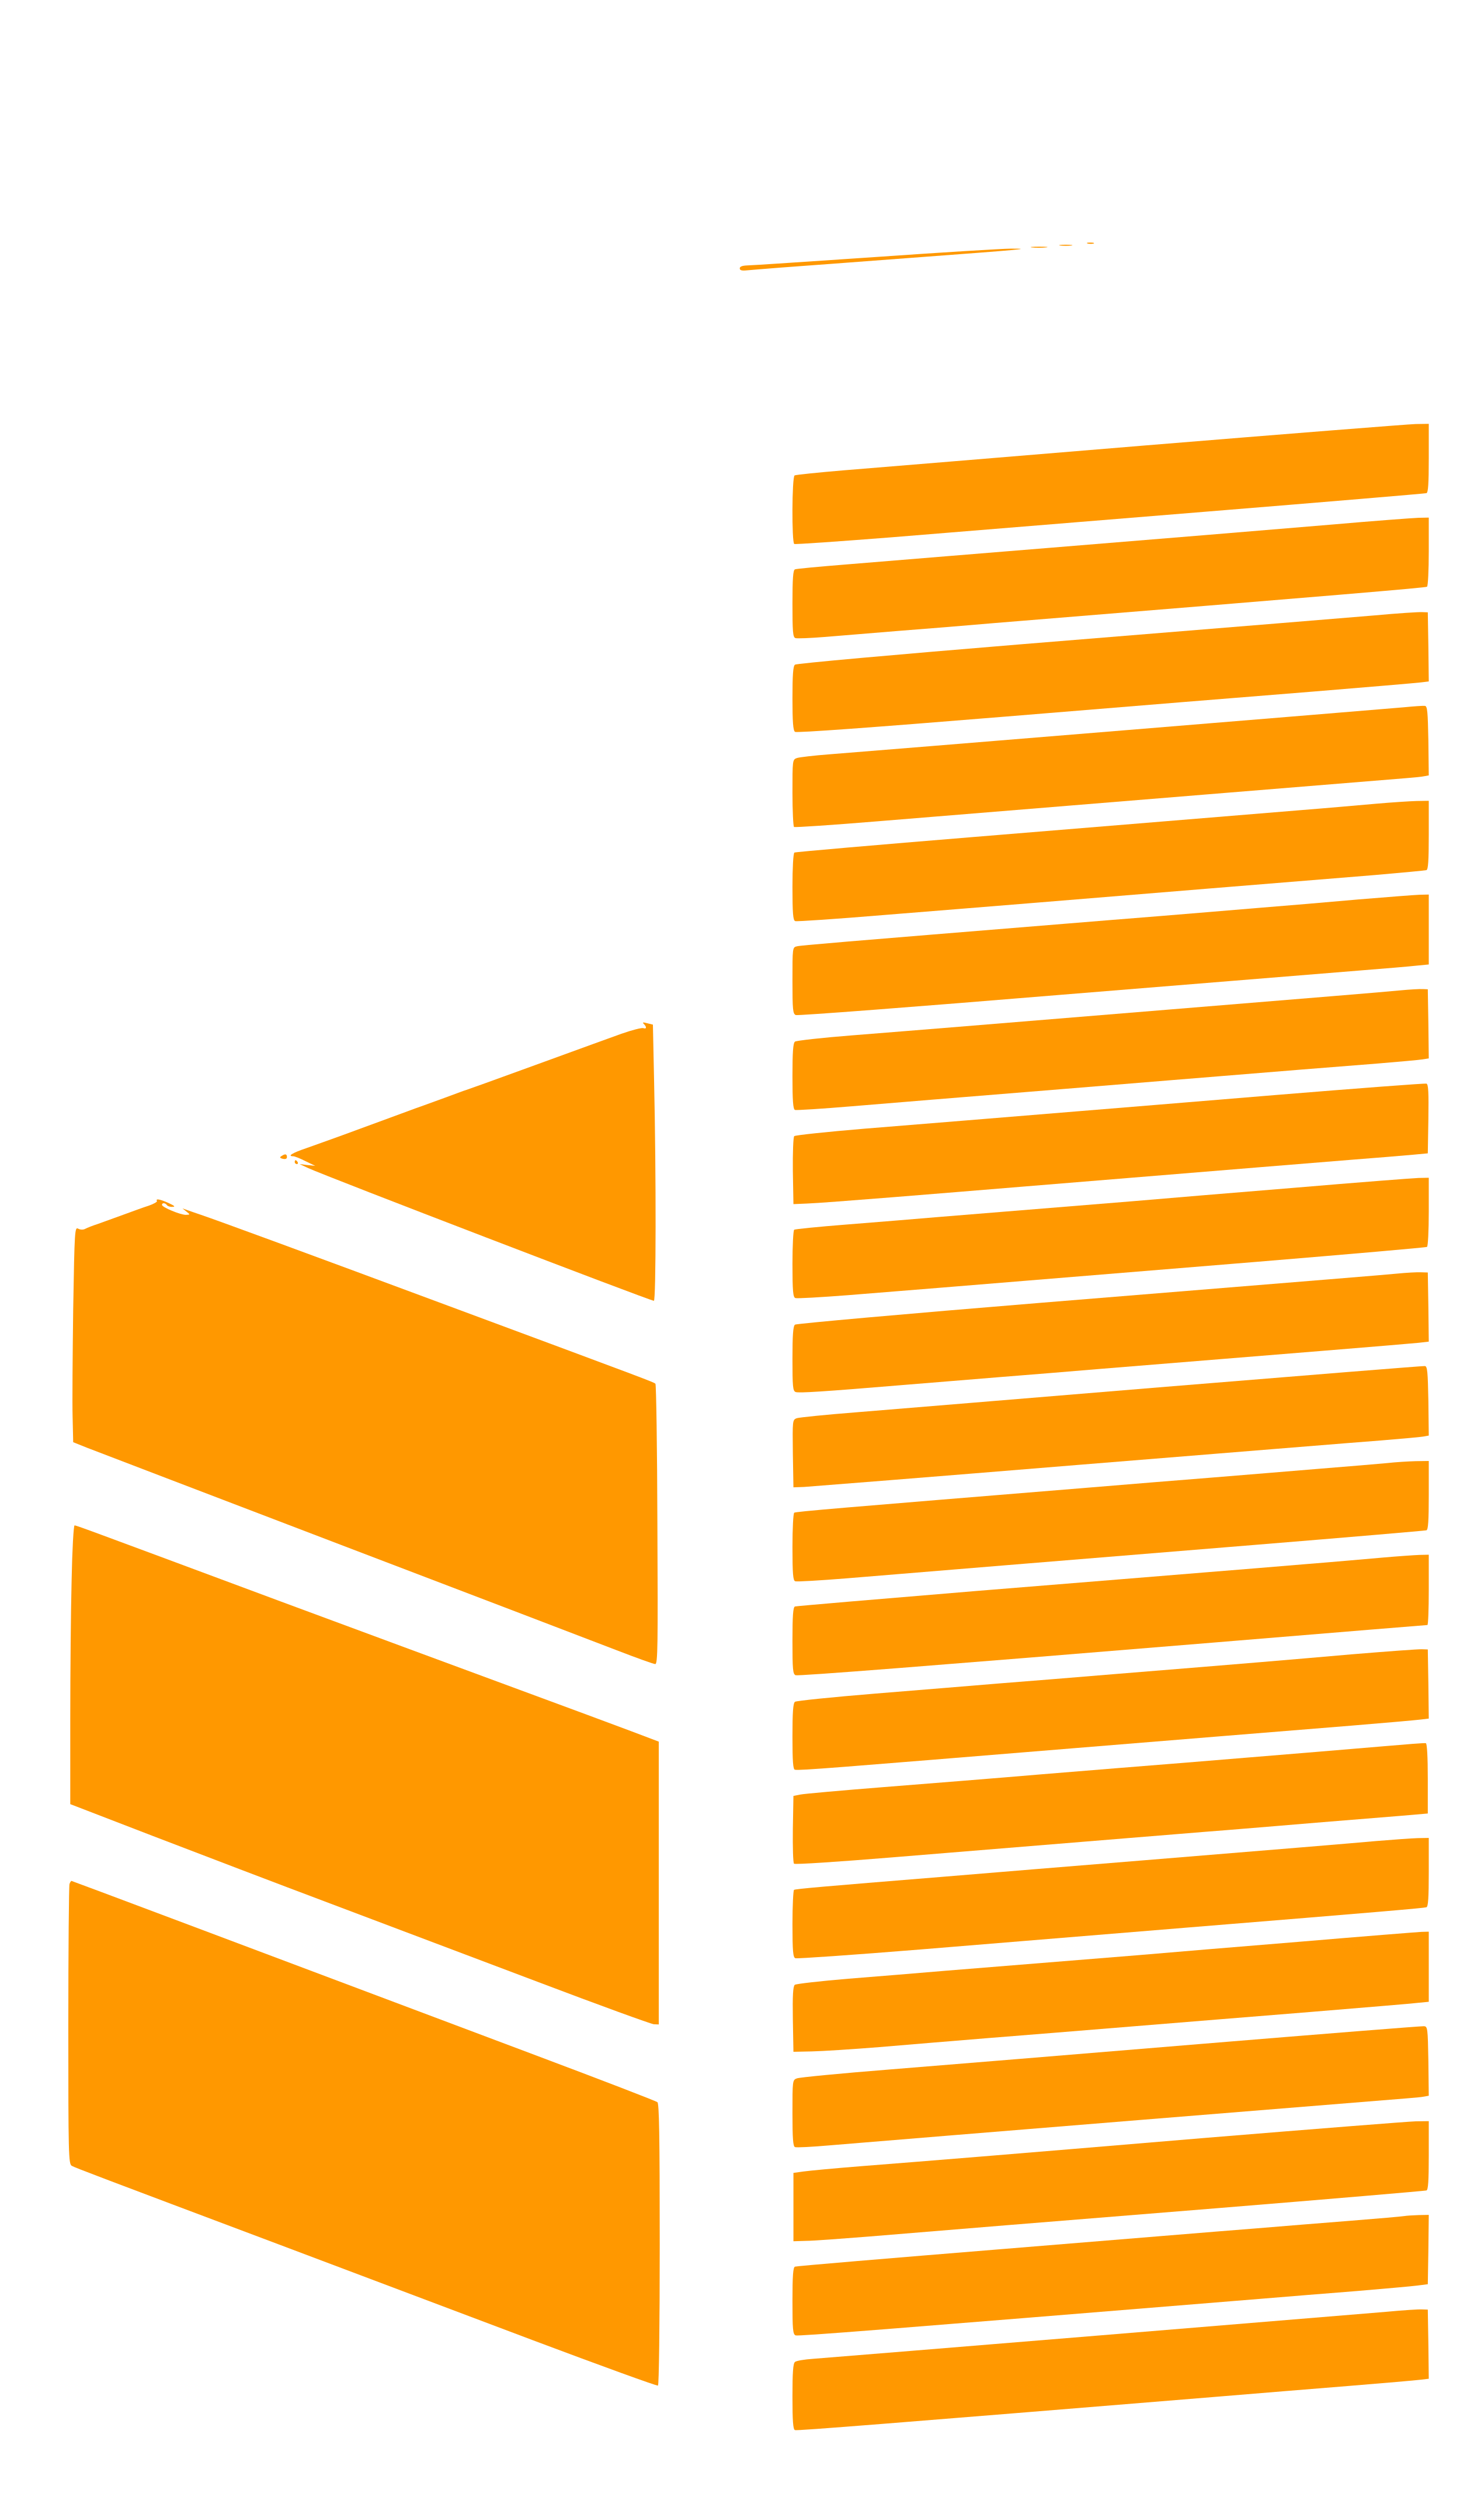<?xml version="1.0" standalone="no"?>
<!DOCTYPE svg PUBLIC "-//W3C//DTD SVG 20010904//EN"
 "http://www.w3.org/TR/2001/REC-SVG-20010904/DTD/svg10.dtd">
<svg version="1.0" xmlns="http://www.w3.org/2000/svg"
 width="748pt" height="1280pt" viewBox="0 0 748 1280"
 preserveAspectRatio="xMidYMid meet">
<g transform="translate(0,1280) scale(0.1,-0.1)"
fill="#ff9800" stroke="none">
<path d="M5573 11553 c9 -2 23 -2 30 0 6 3 -1 5 -18 5 -16 0 -22 -2 -12 -5z"/>
<path d="M5433 11543 c15 -2 39 -2 55 0 15 2 2 4 -28 4 -30 0 -43 -2 -27 -4z"/>
<path d="M5287 11533 c18 -2 50 -2 70 0 21 2 7 4 -32 4 -38 0 -55 -2 -38 -4z"/>
<path d="M4485 11484 c-341 -23 -637 -43 -657 -43 -26 -1 -38 -6 -38 -15 0
-10 10 -13 38 -10 20 2 98 8 172 14 74 5 376 28 670 50 591 44 618 47 510 47
-41 0 -354 -19 -695 -43z"/>
<path d="M5875 10520 c-720 -60 -1419 -117 -1552 -128 -132 -11 -246 -23 -252
-26 -14 -9 -15 -342 -2 -351 5 -3 229 13 498 34 268 22 992 81 1608 131 616
50 1126 93 1133 95 9 3 12 48 12 180 l0 175 -67 -1 c-38 -1 -657 -50 -1378
-109z"/>
<path d="M6820 10114 c-385 -32 -815 -68 -1445 -119 -335 -27 -647 -53 -1040
-85 -137 -11 -256 -22 -262 -25 -10 -3 -13 -48 -13 -175 0 -144 2 -172 15
-177 9 -3 77 0 153 6 75 6 245 20 377 31 132 10 353 28 490 40 1784 145 2208
181 2216 186 5 3 9 84 9 180 l0 174 -52 -1 c-29 -1 -231 -16 -448 -35z"/>
<path d="M7040 9649 c-267 -22 -422 -35 -1825 -149 -621 -51 -1136 -97 -1142
-103 -10 -7 -13 -54 -13 -172 0 -118 3 -165 13 -172 8 -6 391 22 1077 78 586
48 1295 106 1575 128 281 23 529 44 553 47 l42 5 -2 177 -3 177 -30 1 c-16 1
-127 -6 -245 -17z"/>
<path d="M7195 9179 c-113 -10 -2749 -226 -2945 -241 -80 -6 -155 -15 -167
-19 -23 -8 -23 -11 -23 -178 0 -93 4 -172 8 -175 5 -3 198 10 428 29 909 74
2643 216 2709 221 39 3 80 7 93 10 l22 4 -2 178 c-3 148 -5 177 -18 178 -8 1
-55 -2 -105 -7z"/>
<path d="M7050 8685 c-80 -7 -260 -23 -400 -34 -506 -42 -760 -62 -1658 -136
-502 -41 -917 -77 -922 -80 -6 -4 -10 -79 -10 -176 0 -135 3 -171 14 -175 7
-3 211 11 452 31 242 19 603 49 804 65 668 55 1038 85 1715 140 138 12 256 23
263 25 9 3 12 48 12 180 l0 175 -62 -1 c-35 -1 -128 -7 -208 -14z"/>
<path d="M6960 8195 c-146 -13 -380 -33 -520 -44 -140 -12 -363 -30 -495 -41
-132 -10 -355 -29 -495 -40 -1142 -93 -1348 -110 -1367 -115 -23 -5 -23 -7
-23 -176 0 -149 2 -170 17 -176 9 -4 611 42 1337 102 727 59 1425 116 1551
126 127 10 258 21 293 25 l62 6 0 179 0 179 -47 -1 c-27 -1 -167 -12 -313 -24z"/>
<path d="M7170 7729 c-91 -9 -403 -34 -1195 -99 -514 -42 -831 -68 -1100 -90
-126 -10 -356 -29 -510 -41 -154 -12 -286 -27 -292 -32 -10 -7 -13 -55 -13
-177 0 -125 3 -169 13 -173 6 -2 138 6 292 19 275 23 475 39 1090 89 171 14
418 34 550 45 552 45 871 71 1055 85 107 9 210 18 228 21 l32 5 -2 177 -3 177
-25 1 c-14 1 -68 -2 -120 -7z"/>
<path d="M3298 7558 c16 -16 15 -28 -2 -22 -8 3 -59 -10 -113 -29 -91 -33
-153 -55 -438 -159 -236 -86 -331 -120 -355 -128 -14 -4 -63 -23 -110 -40 -47
-17 -96 -35 -110 -40 -14 -5 -63 -22 -110 -40 -164 -60 -196 -72 -305 -112
-60 -22 -145 -52 -187 -67 -71 -24 -98 -41 -65 -41 6 0 35 -11 62 -25 l50 -24
-40 4 -40 5 45 -21 c88 -41 1751 -679 1770 -679 11 0 12 637 1 1129 l-6 285
-29 7 c-22 6 -26 5 -18 -3z"/>
<path d="M6540 7194 c-415 -34 -870 -72 -1010 -83 -440 -36 -743 -61 -1104
-90 -191 -16 -352 -33 -357 -38 -5 -5 -8 -85 -7 -179 l3 -169 70 3 c39 1 234
16 435 32 201 16 505 41 675 55 171 14 418 34 550 45 478 39 865 71 1115 91
140 11 289 23 330 27 l75 7 3 176 c2 136 0 178 -10 181 -7 2 -353 -24 -768
-58z"/>
<path d="M1442 6881 c-10 -6 -9 -10 7 -14 14 -3 21 0 21 9 0 16 -9 18 -28 5z"/>
<path d="M1510 6850 c0 -5 5 -10 11 -10 5 0 7 5 4 10 -3 6 -8 10 -11 10 -2 0
-4 -4 -4 -10z"/>
<path d="M6635 6719 c-319 -26 -692 -57 -830 -69 -579 -47 -762 -62 -985 -80
-129 -11 -349 -29 -489 -40 -140 -11 -258 -23 -262 -26 -5 -3 -9 -82 -9 -175
0 -140 3 -171 15 -175 8 -3 130 4 272 15 302 24 301 24 2097 171 472 39 863
73 867 76 5 3 9 84 9 180 l0 174 -52 -1 c-29 -1 -314 -23 -633 -50z"/>
<path d="M804 6651 c3 -4 -16 -15 -42 -24 -26 -8 -85 -30 -132 -47 -47 -17
-105 -38 -130 -47 -25 -8 -53 -19 -62 -24 -11 -6 -25 -6 -37 0 -18 10 -19 -3
-26 -412 -3 -232 -5 -480 -3 -551 l3 -130 70 -28 c39 -15 624 -239 1300 -497
677 -258 1313 -501 1414 -540 101 -39 190 -71 198 -71 13 0 14 91 11 714 -1
393 -6 717 -10 721 -7 8 -12 10 -1063 400 -740 275 -1171 433 -1265 465 -30
10 -64 22 -75 26 l-20 7 20 -16 c20 -16 20 -16 -3 -17 -28 0 -122 39 -122 51
0 12 17 11 25 -1 3 -5 16 -10 28 -9 17 0 12 5 -18 19 -44 20 -69 25 -61 11z"/>
<path d="M7155 6279 c-108 -10 -211 -18 -1820 -149 -687 -56 -1256 -107 -1262
-112 -10 -8 -13 -55 -13 -175 0 -143 2 -164 16 -170 17 -6 132 1 564 37 129
10 350 29 490 40 140 11 361 29 490 40 504 41 761 62 1170 95 234 19 449 37
478 40 l52 6 -2 177 -3 177 -35 1 c-19 1 -75 -2 -125 -7z"/>
<path d="M5975 5700 c-720 -60 -1436 -118 -1590 -131 -154 -12 -290 -26 -303
-30 -22 -9 -22 -10 -20 -181 l3 -173 55 2 c30 2 663 52 1405 113 743 60 1440
117 1550 125 110 9 210 18 223 21 l22 4 -2 178 c-3 148 -5 177 -18 178 -8 1
-604 -47 -1325 -106z"/>
<path d="M7105 5309 c-44 -4 -195 -17 -335 -28 -140 -12 -392 -32 -560 -46
-168 -13 -444 -36 -615 -50 -1311 -107 -1516 -124 -1526 -130 -5 -4 -9 -81 -9
-176 0 -137 3 -171 14 -175 8 -3 126 4 263 15 374 31 1119 92 2088 171 479 39
876 73 883 75 9 3 12 48 12 180 l0 175 -67 -1 c-38 -1 -104 -5 -148 -10z"/>
<path d="M367 4713 c-4 -153 -7 -474 -7 -714 l0 -436 423 -163 c232 -89 643
-246 912 -347 270 -102 747 -282 1060 -400 314 -119 581 -216 595 -217 l25 -1
0 724 0 724 -140 53 c-77 29 -336 125 -575 213 -239 88 -788 291 -1220 451
-1035 385 -1049 390 -1058 390 -5 0 -12 -125 -15 -277z"/>
<path d="M7080 4825 c-80 -7 -260 -23 -400 -34 -140 -12 -365 -30 -500 -41
-135 -11 -661 -54 -1170 -95 -509 -42 -931 -78 -937 -80 -10 -3 -13 -48 -13
-175 0 -148 2 -171 16 -177 14 -5 679 47 2139 167 716 59 1092 90 1098 90 4 0
7 81 7 180 l0 180 -47 -1 c-27 -1 -113 -7 -193 -14z"/>
<path d="M6925 4330 c-332 -29 -520 -45 -1200 -100 -203 -17 -476 -39 -605
-49 -129 -11 -415 -34 -635 -52 -220 -18 -406 -37 -412 -42 -10 -7 -13 -55
-13 -178 0 -128 3 -169 13 -170 31 -4 190 9 1437 111 525 43 1058 86 1415 115
171 14 329 28 353 31 l42 5 -2 177 -3 177 -30 1 c-16 1 -178 -11 -360 -26z"/>
<path d="M7085 3859 c-202 -17 -354 -30 -1015 -84 -168 -13 -496 -40 -730 -59
-234 -20 -600 -49 -815 -66 -214 -17 -406 -34 -425 -38 l-35 -7 -3 -169 c-1
-93 1 -173 6 -178 5 -5 229 10 498 32 488 40 743 61 1224 100 140 11 363 30
495 40 132 11 355 29 495 41 140 11 318 26 395 32 l140 12 0 179 c0 112 -4
180 -10 181 -5 2 -104 -6 -220 -16z"/>
<path d="M7050 3374 c-145 -13 -461 -39 -1195 -99 -170 -14 -419 -34 -552 -45
-134 -11 -352 -29 -485 -40 -605 -49 -742 -61 -750 -66 -4 -3 -8 -82 -8 -175
0 -140 3 -171 15 -175 8 -3 297 17 642 45 998 82 1084 89 1353 111 1009 82
1226 101 1238 105 9 3 12 49 12 180 l0 175 -57 -1 c-32 -1 -128 -8 -213 -15z"/>
<path d="M356 3154 c-3 -9 -6 -335 -6 -724 0 -665 1 -710 18 -719 20 -11 145
-58 1057 -401 369 -139 955 -360 1303 -491 349 -131 638 -236 643 -233 5 3 9
306 9 723 0 563 -3 721 -12 728 -7 6 -285 113 -618 238 -1585 596 -2381 895
-2384 895 -2 0 -7 -7 -10 -16z"/>
<path d="M6665 2859 c-319 -26 -692 -57 -830 -69 -659 -53 -766 -62 -990 -80
-132 -11 -357 -30 -500 -41 -143 -12 -266 -26 -273 -31 -9 -8 -12 -52 -10
-177 l3 -166 95 2 c52 1 208 11 345 22 138 12 387 32 555 46 168 13 496 40
730 59 234 19 650 53 925 75 275 23 524 43 553 47 l52 5 0 180 0 179 -37 -1
c-21 -1 -299 -23 -618 -50z"/>
<path d="M6150 2335 c-619 -51 -1332 -110 -1585 -130 -253 -20 -470 -41 -482
-46 -23 -8 -23 -12 -23 -178 0 -131 3 -170 13 -174 8 -3 87 1 178 9 370 31
2880 235 2949 240 41 3 85 7 98 10 l22 4 -2 178 c-3 169 -4 177 -23 178 -11 1
-526 -40 -1145 -91z"/>
<path d="M6185 1855 c-1098 -92 -1383 -115 -1765 -145 -140 -11 -277 -24 -305
-28 l-50 -7 0 -175 0 -175 65 2 c36 0 180 11 320 22 518 43 768 63 1795 146
578 47 1056 88 1063 90 9 3 12 48 12 180 l0 175 -67 -1 c-38 -1 -518 -39
-1068 -84z"/>
<path d="M7195 1454 c-11 -2 -135 -13 -275 -24 -140 -11 -363 -29 -495 -40
-132 -10 -712 -58 -1290 -105 -577 -47 -1056 -87 -1062 -90 -10 -3 -13 -48
-13 -175 0 -146 2 -171 16 -177 13 -5 453 30 2379 187 132 11 355 29 495 40
140 12 280 24 310 28 l55 7 3 178 2 177 -52 -1 c-29 -1 -62 -3 -73 -5z"/>
<path d="M7105 964 c-152 -13 -2793 -230 -2940 -241 -44 -3 -86 -10 -92 -16
-10 -7 -13 -55 -13 -177 0 -125 3 -169 13 -172 10 -4 499 35 2162 171 204 17
512 42 685 56 173 14 334 28 358 31 l42 5 -2 177 -3 177 -30 1 c-16 1 -97 -4
-180 -12z"/>
</g>
</svg>
